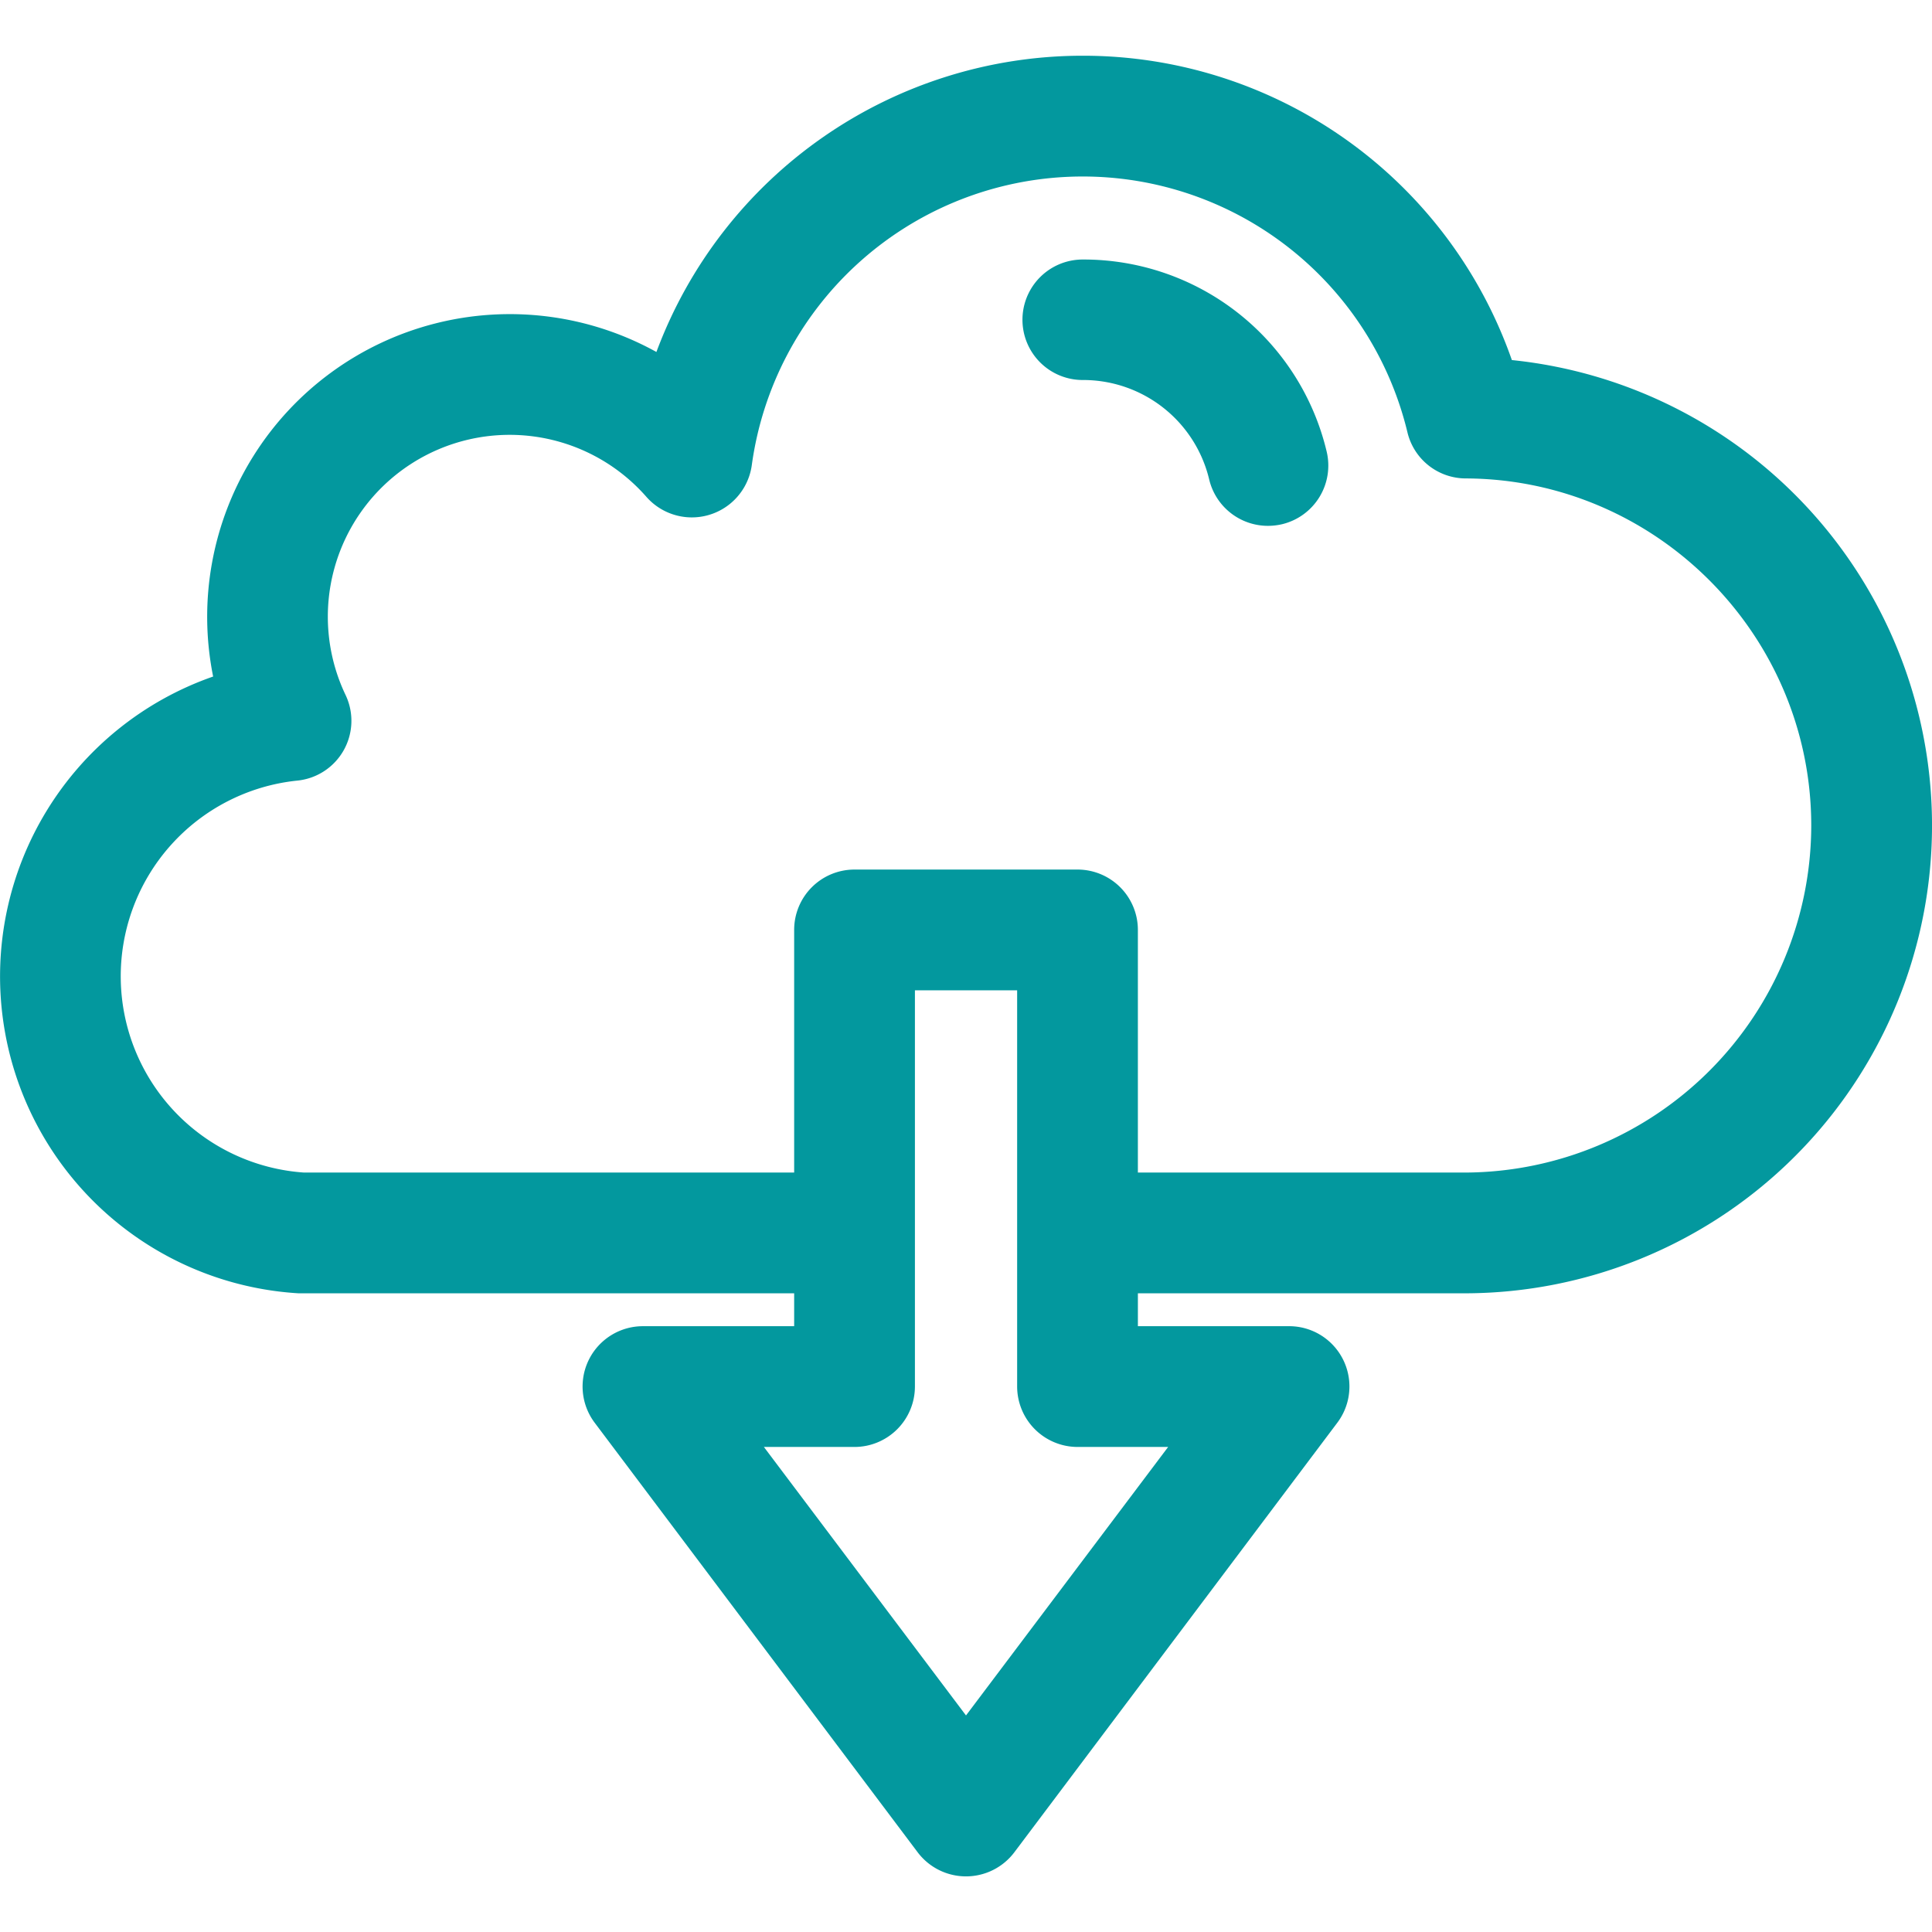 <svg xmlns="http://www.w3.org/2000/svg" xmlnsXlink="http://www.w3.org/1999/xlink" xmlnsSvgjs="http://svgjs.com/svgjs" width="512" height="512" x="0" y="0" viewBox="0 0 512 512" style="enable-background:new 0 0 512 512" xmlSpace="preserve" class="">  <g>    <path fill="#03989e" fill-rule="evenodd" d="M351.573 119.639a15.987 15.987 0 0 1-11.83 19.288 16.849 16.849 0 0 1-3.743.428 16.011 16.011 0 0 1-15.553-12.287 34.326 34.326 0 0 0-33.518-26.361 15.966 15.966 0 1 1 0-31.932 66.233 66.233 0 0 1 64.644 50.864zm36.934 191.1A92.1 92.1 0 0 0 480 218.8c0-50.507-41.07-91.8-91.548-92.012a15.915 15.915 0 0 1-15.483-12.288 88.516 88.516 0 0 0-173.738 8.787 16.04 16.04 0 0 1-27.889 8.43 48.182 48.182 0 0 0-79.775 52.436 15.922 15.922 0 0 1-12.809 22.717 52.135 52.135 0 0 0 1.821 103.871h129.882v-64.299a15.986 15.986 0 0 1 16-16h59.089a15.994 15.994 0 0 1 16 16v64.294zm-78.939 72.721L256 454.613l-53.561-71.153h24.025a16.034 16.034 0 0 0 16-16V262.444h27.089v105.014a16.035 16.035 0 0 0 16 16zm91.091-288.039a120.359 120.359 0 0 0-113.73-80.654 120.555 120.555 0 0 0-112.973 78.511 80.211 80.211 0 0 0-117.473 86.011A84.142 84.142 0 0 0 79.108 342.74h131.353v8.716h-40.084a15.983 15.983 0 0 0-12.787 25.575L243.209 490.9a16.045 16.045 0 0 0 25.582 0l85.618-113.872a15.978 15.978 0 0 0-12.787-25.575h-40.07v-8.713h87.026a123.983 123.983 0 0 0 12.081-247.319z" data-original="#0291f7" opacity="1" class=""></path>  </g></svg>